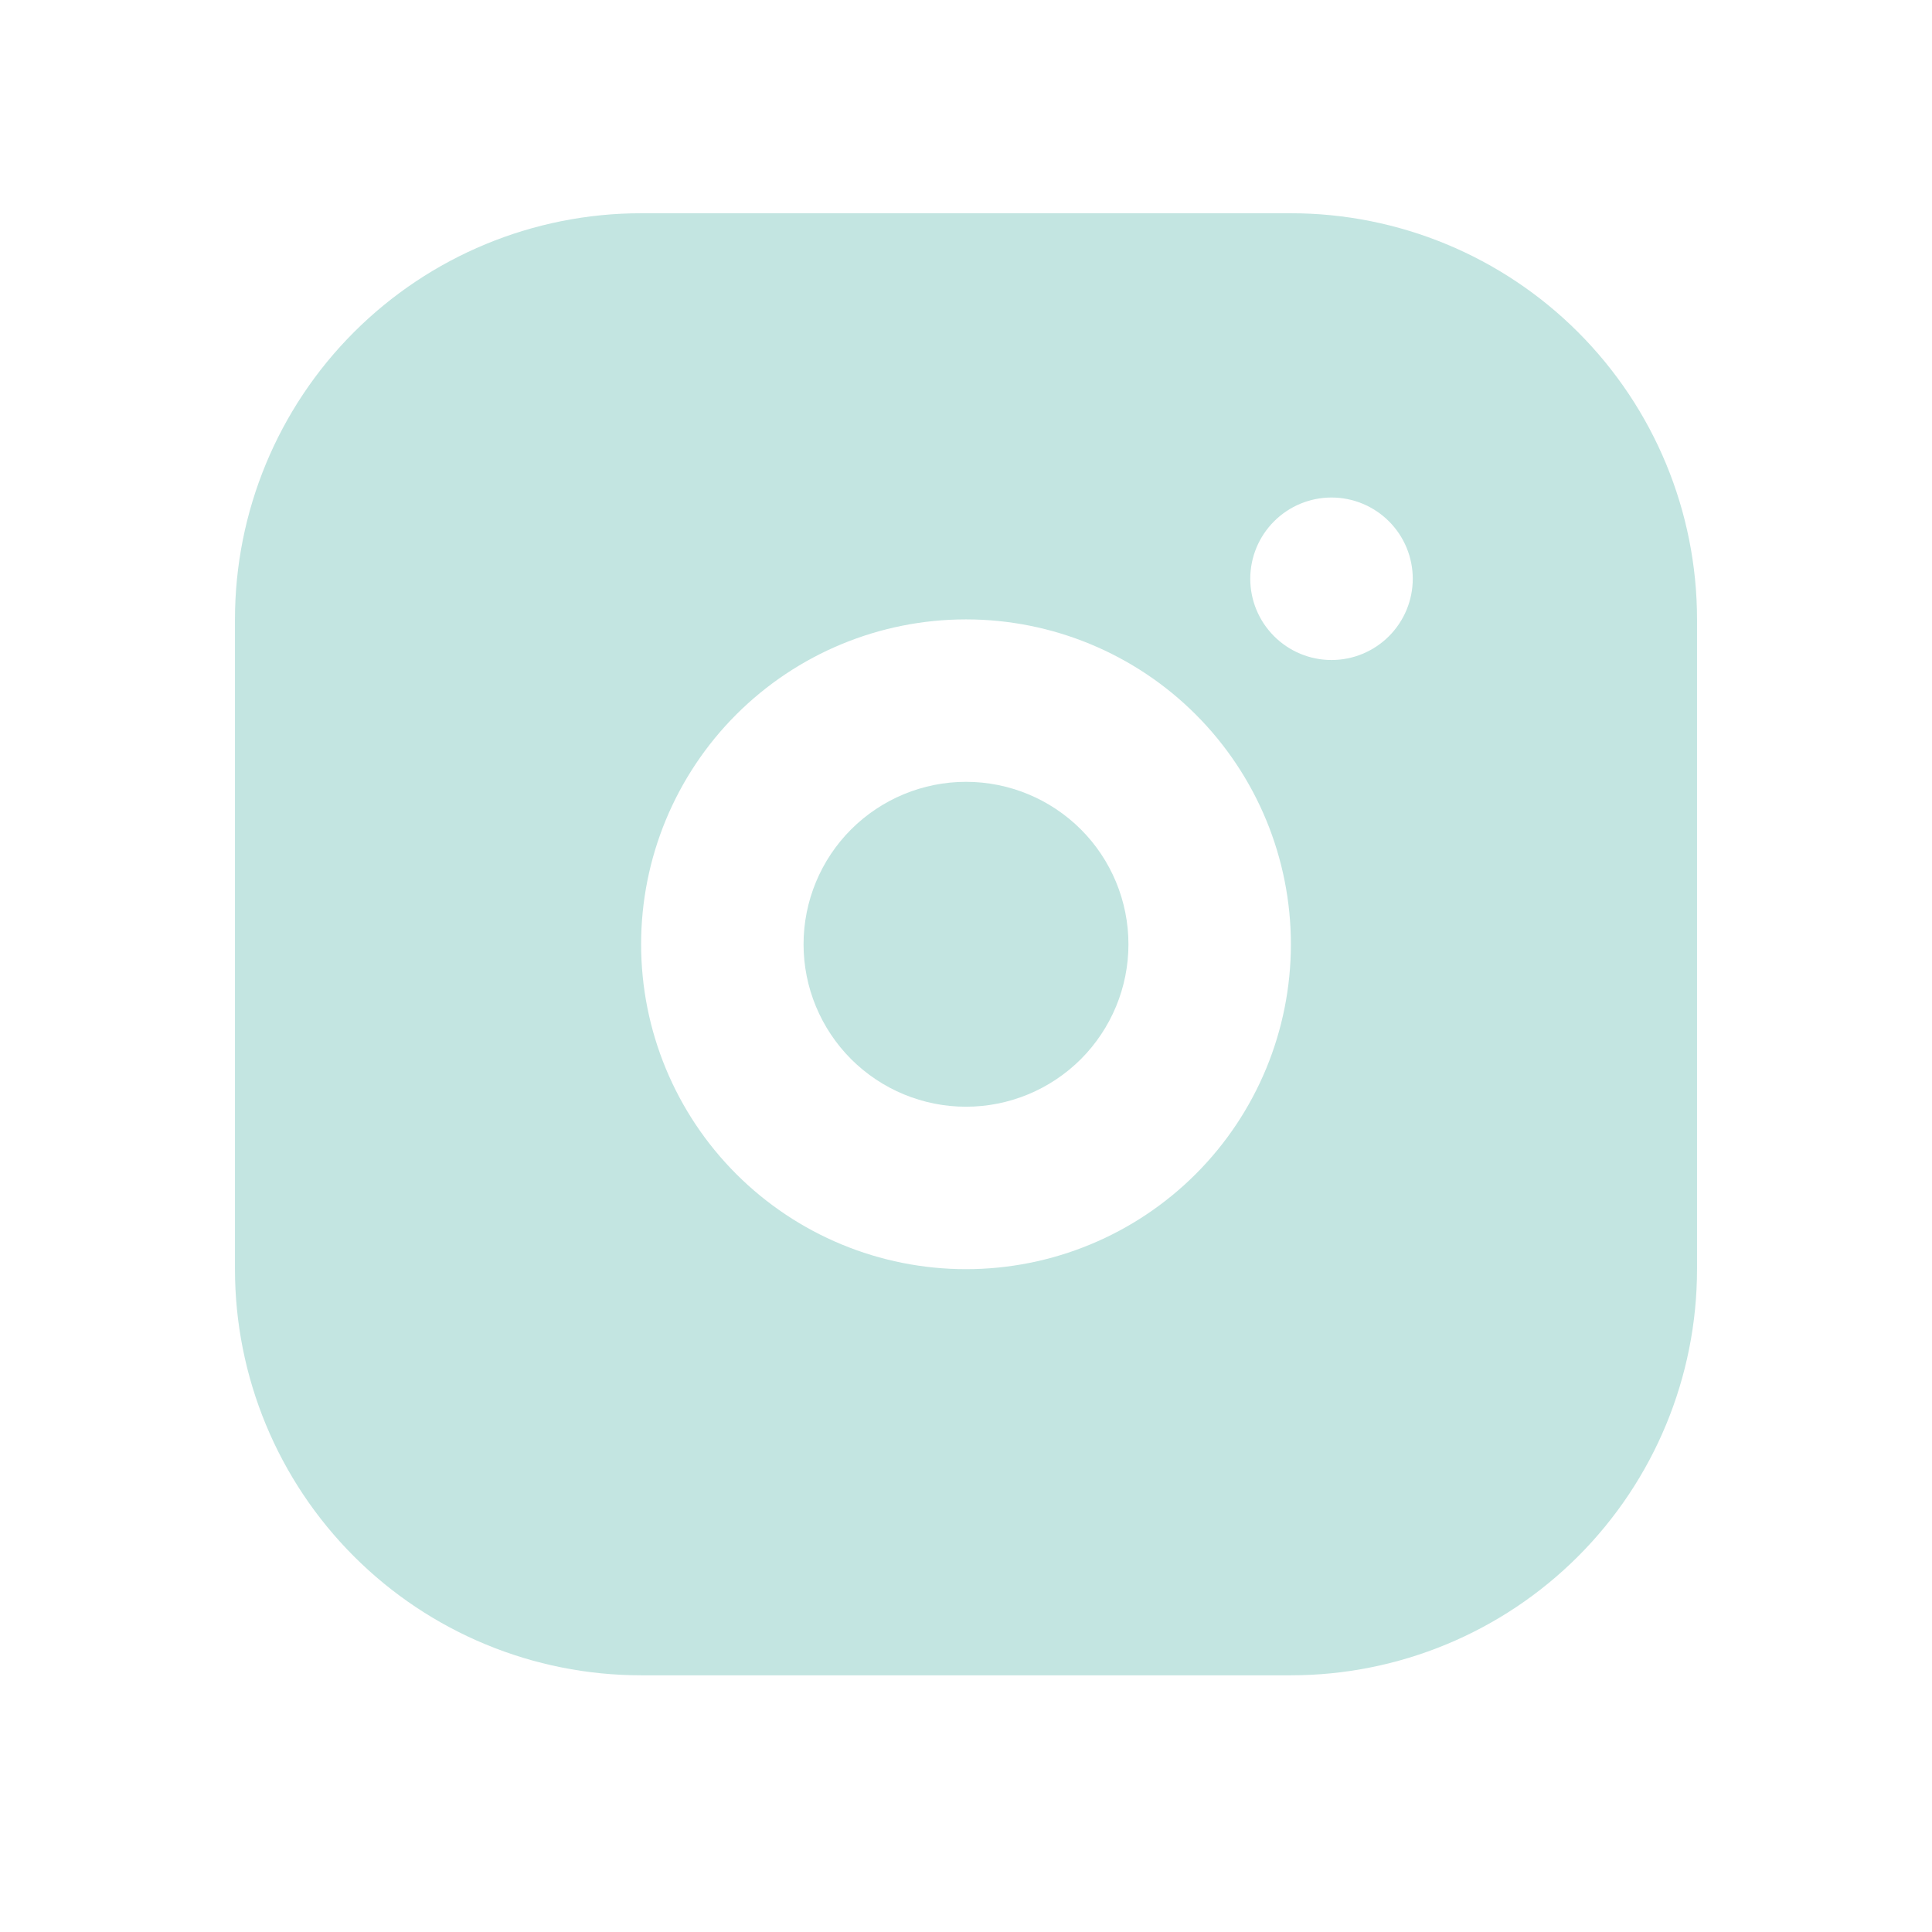 <svg width="37" height="37" viewBox="0 0 37 37" fill="none" xmlns="http://www.w3.org/2000/svg">
<g id="Vector" filter="url(#filter0_d_1126_14272)">
<path d="M24.722 0.084C26.785 0.084 28.763 0.903 30.222 2.362C31.681 3.821 32.5 5.799 32.5 7.862V20.306C32.5 22.369 31.681 24.347 30.222 25.806C28.763 27.265 26.785 28.084 24.722 28.084H12.278C10.215 28.084 8.237 27.265 6.778 25.806C5.319 24.347 4.5 22.369 4.5 20.306V7.862C4.5 5.799 5.319 3.821 6.778 2.362C8.237 0.903 10.215 0.084 12.278 0.084H24.722ZM18.5 7.862C16.85 7.862 15.267 8.517 14.1 9.684C12.933 10.851 12.278 12.434 12.278 14.084C12.278 15.734 12.933 17.317 14.1 18.484C15.267 19.651 16.85 20.306 18.5 20.306C20.15 20.306 21.733 19.651 22.9 18.484C24.067 17.317 24.722 15.734 24.722 14.084C24.722 12.434 24.067 10.851 22.9 9.684C21.733 8.517 20.15 7.862 18.5 7.862ZM18.5 10.973C19.325 10.973 20.116 11.301 20.7 11.884C21.283 12.467 21.611 13.259 21.611 14.084C21.611 14.909 21.283 15.7 20.7 16.284C20.116 16.867 19.325 17.195 18.5 17.195C17.675 17.195 16.884 16.867 16.3 16.284C15.717 15.7 15.389 14.909 15.389 14.084C15.389 13.259 15.717 12.467 16.3 11.884C16.884 11.301 17.675 10.973 18.5 10.973ZM25.5 5.528C25.087 5.528 24.692 5.692 24.4 5.984C24.108 6.276 23.944 6.671 23.944 7.084C23.944 7.497 24.108 7.892 24.4 8.184C24.692 8.476 25.087 8.64 25.5 8.64C25.913 8.64 26.308 8.476 26.6 8.184C26.892 7.892 27.056 7.497 27.056 7.084C27.056 6.671 26.892 6.276 26.6 5.984C26.308 5.692 25.913 5.528 25.5 5.528Z" fill="#C3E5E1"/>
</g>
<defs>
<filter id="filter0_d_1126_14272" x="0.5" y="0.084" width="36" height="36" filterUnits="userSpaceOnUse" color-interpolation-filters="sRGB">
<feFlood flood-opacity="0" result="BackgroundImageFix"/>
<feColorMatrix in="SourceAlpha" type="matrix" values="0 0 0 0 0 0 0 0 0 0 0 0 0 0 0 0 0 0 127 0" result="hardAlpha"/>
<feOffset dy="4"/>
<feGaussianBlur stdDeviation="2"/>
<feComposite in2="hardAlpha" operator="out"/>
<feColorMatrix type="matrix" values="0 0 0 0 0 0 0 0 0 0 0 0 0 0 0 0 0 0 0.25 0"/>
<feBlend mode="normal" in2="BackgroundImageFix" result="effect1_dropShadow_1126_14272"/>
<feBlend mode="normal" in="SourceGraphic" in2="effect1_dropShadow_1126_14272" result="shape"/>
</filter>
</defs>
</svg>
